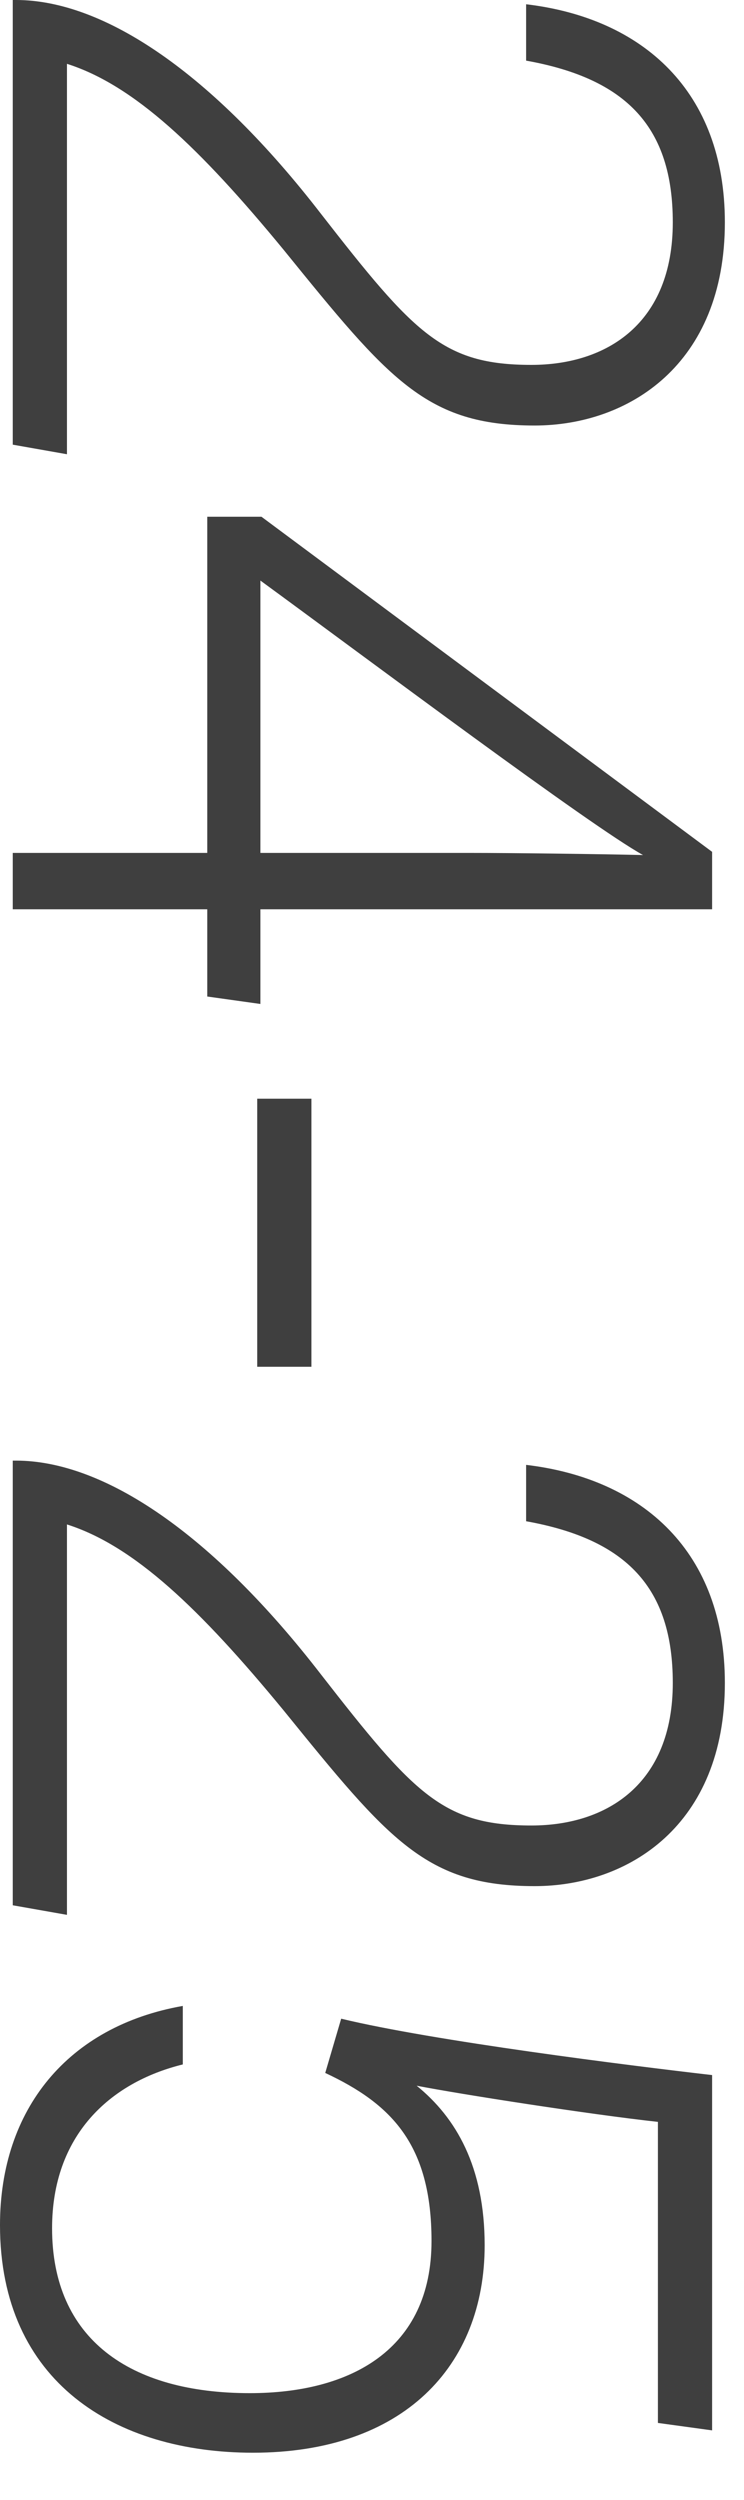 <?xml version="1.0" encoding="utf-8"?>
<svg xmlns="http://www.w3.org/2000/svg" fill="none" height="100%" overflow="visible" preserveAspectRatio="none" style="display: block;" viewBox="0 0 14 47" width="100%">
<g id="24-25">
<path d="M0.24 8.36V0H0.3C1.96 0 4 1.38 6.04 4.02C7.8 6.28 8.34 6.86 10 6.86C11.42 6.86 12.66 6.08 12.66 4.18C12.66 2.4 11.8 1.48 9.9 1.14V0.08C12.1 0.34 13.64 1.72 13.64 4.18C13.64 6.86 11.82 8 10.06 8C8.02 8 7.32 7.14 5.34 4.7C3.76 2.78 2.52 1.6 1.26 1.2V8.54L0.24 8.36Z" fill="#3F3F3F"/>
<path d="M0.24 17.095V16.035H3.9V9.715H4.92L13.4 16.015V17.095H4.9V18.875L3.9 18.735V17.095H0.24ZM4.9 16.035H8.84C9.6 16.035 11.22 16.055 12.1 16.075C11.12 15.535 6.98 12.435 4.9 10.915V16.035Z" fill="#3F3F3F"/>
<path d="M5.86 20.656V25.696H4.84V20.656H5.86Z" fill="#3F3F3F"/>
<path d="M0.24 35.82V27.46H0.3C1.96 27.46 4 28.84 6.04 31.48C7.8 33.74 8.34 34.32 10 34.32C11.42 34.32 12.66 33.54 12.66 31.64C12.66 29.86 11.8 28.94 9.9 28.6V27.54C12.1 27.8 13.64 29.18 13.64 31.64C13.64 34.32 11.82 35.46 10.06 35.46C8.02 35.46 7.32 34.6 5.34 32.16C3.76 30.24 2.52 29.06 1.26 28.66V36L0.24 35.82Z" fill="#3F3F3F"/>
<path d="M13.4 45.692L12.38 45.552V39.892C11.1 39.752 8.66 39.372 7.84 39.212C8.58 39.812 9.12 40.732 9.12 42.212C9.12 44.492 7.58 46.112 4.76 46.112C2.18 46.112 0 44.792 0 41.832C0 39.652 1.28 38.092 3.44 37.712V38.812C2.06 39.152 0.98 40.152 0.98 41.892C0.98 43.972 2.44 44.992 4.7 44.992C6.6 44.992 8.12 44.172 8.12 42.132C8.12 40.312 7.36 39.552 6.12 38.972L6.42 37.952C8.16 38.372 11.84 38.832 13.4 39.012V45.692Z" fill="#3F3F3F"/>
</g>
</svg>